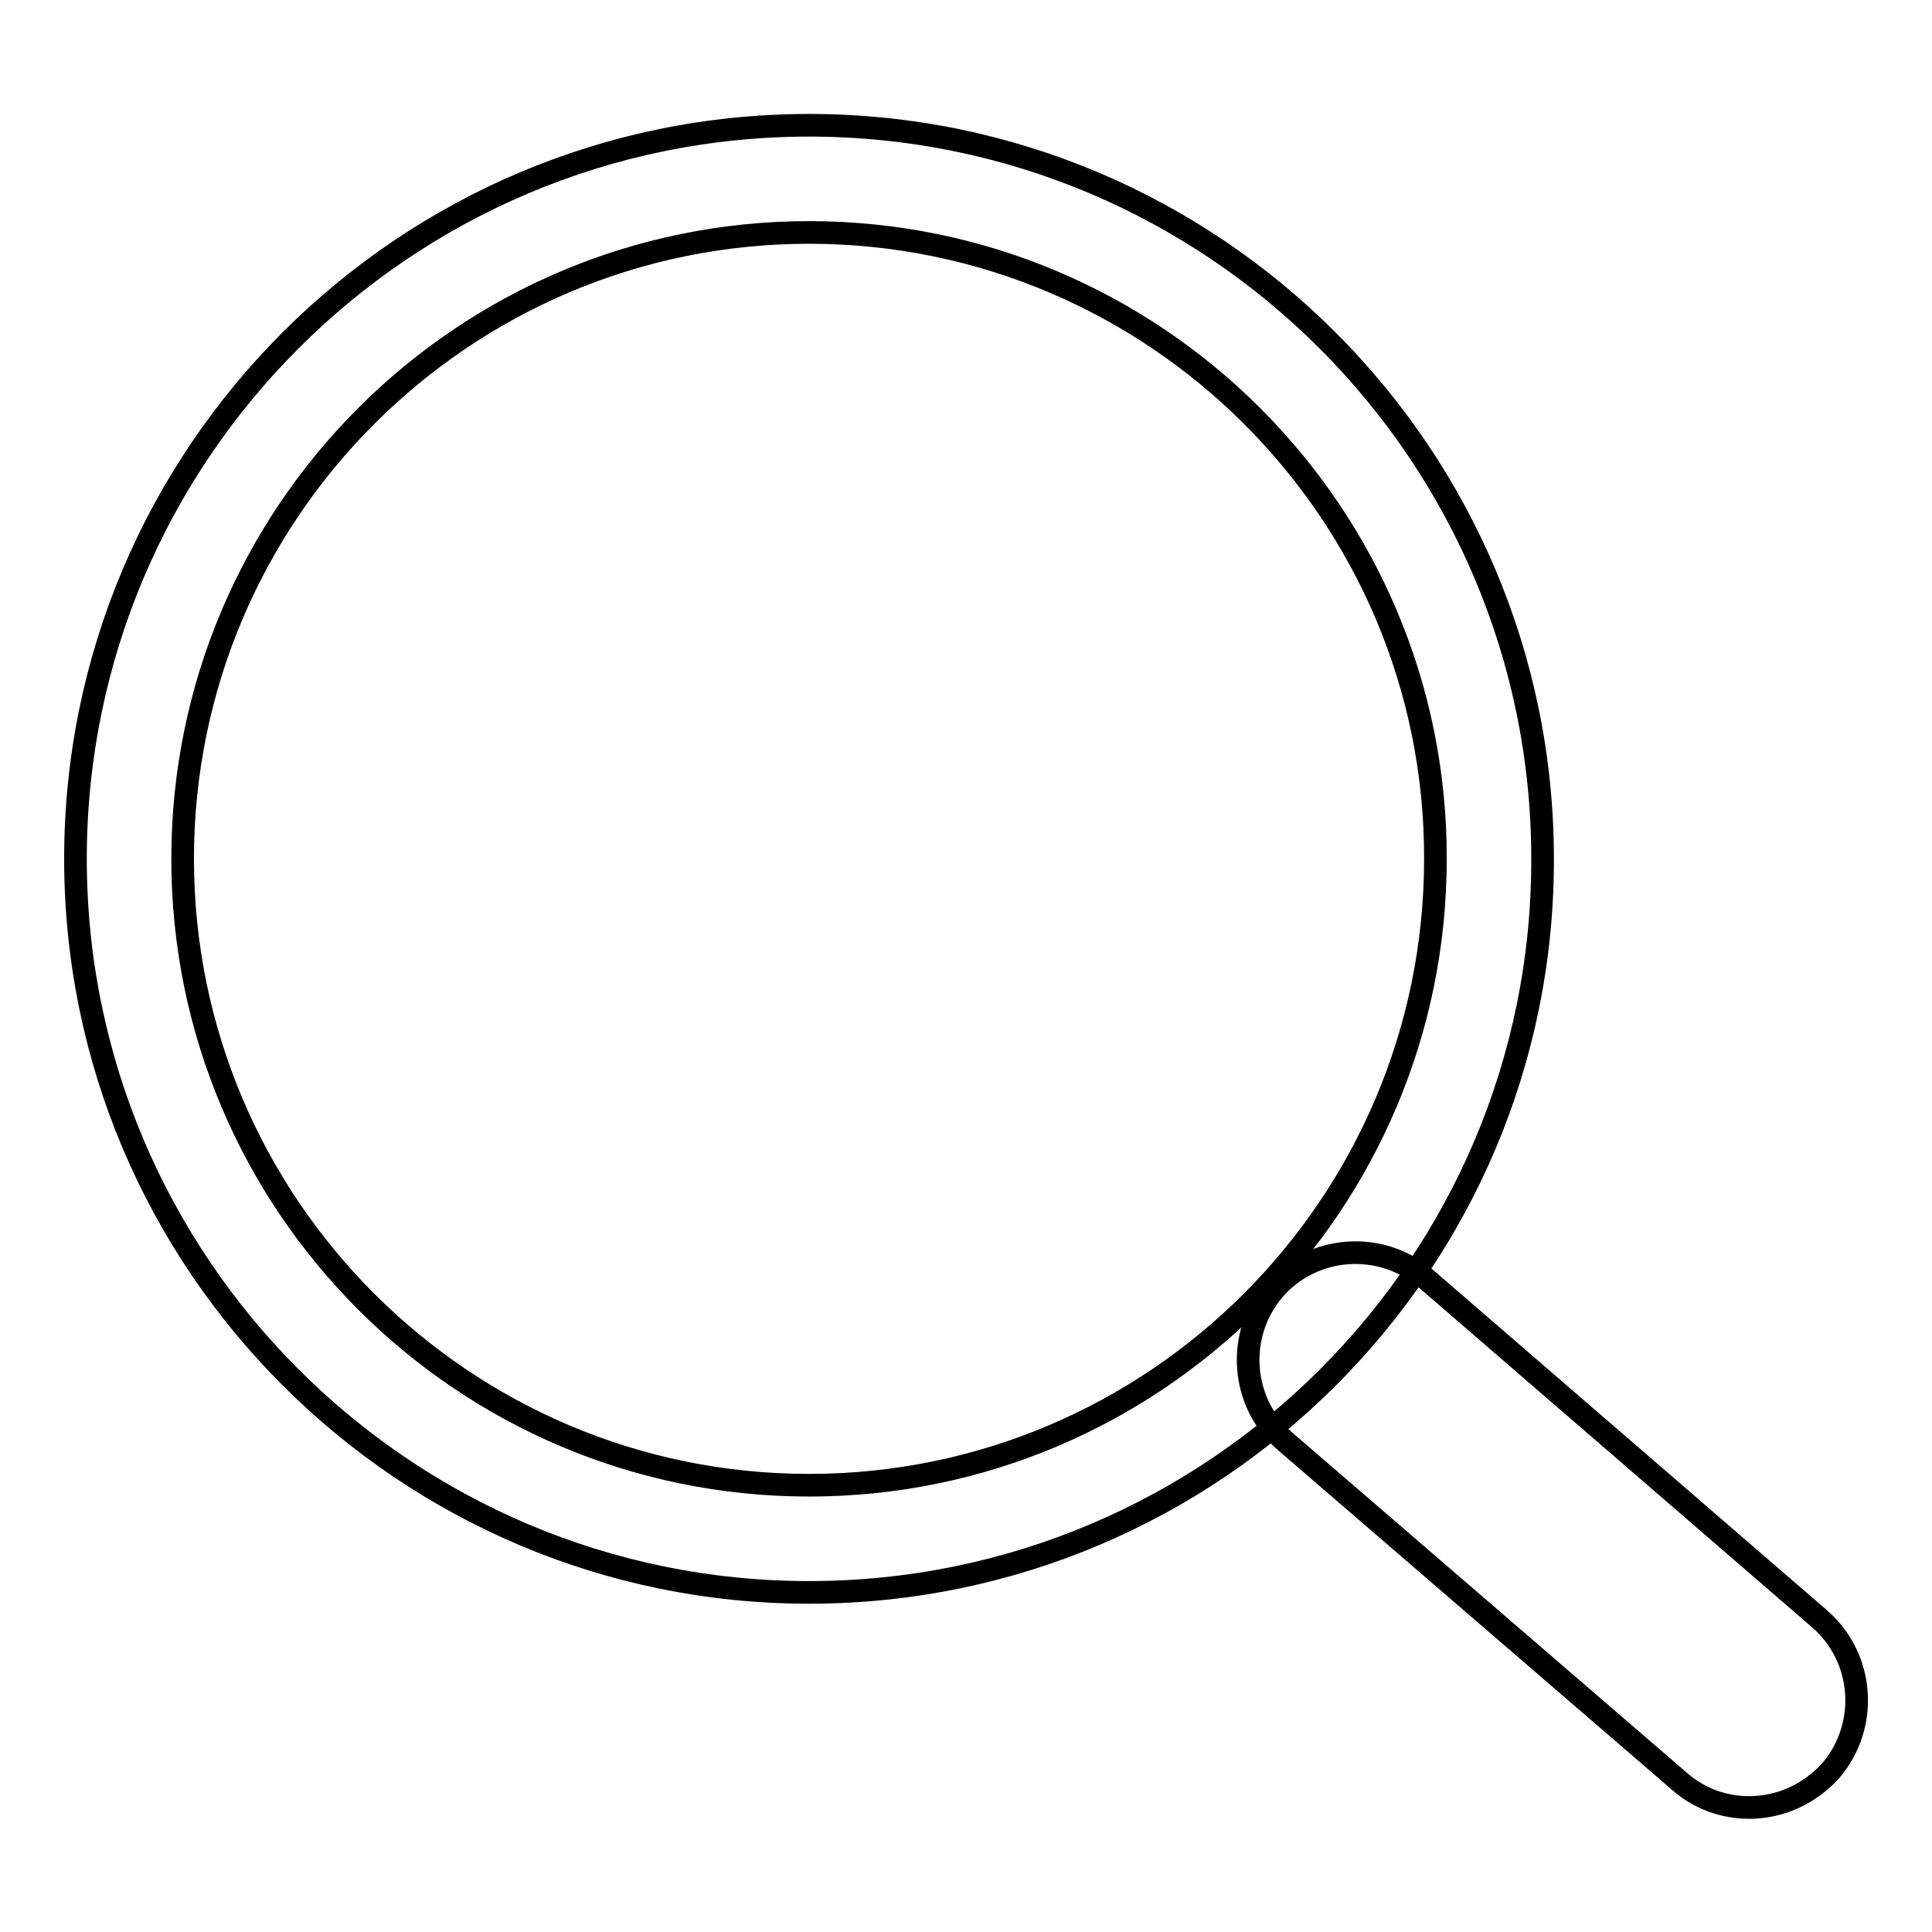 <?xml version="1.0" encoding="utf-8"?>
<!-- Svg Vector Icons : http://www.onlinewebfonts.com/icon -->
<!DOCTYPE svg PUBLIC "-//W3C//DTD SVG 1.1//EN" "http://www.w3.org/Graphics/SVG/1.1/DTD/svg11.dtd">
<svg version="1.1" xmlns="http://www.w3.org/2000/svg" xmlns:xlink="http://www.w3.org/1999/xlink" x="0px" y="0px" viewBox="0 0 256 256" enable-background="new 0 0 256 256" xml:space="preserve">
<g><g><path stroke-width="3" fill-opacity="0" stroke="#000000"  d="M107.2,211C53.6,211,10,167.4,10,113.8c0-53.6,43.6-97.2,97.2-97.2s97.2,43.6,97.2,97.2C204.5,167.4,160.9,211,107.2,211z M107.2,30.8c-45.8,0-83,37.2-83,83c0,45.8,37.2,83,83,83c45.8,0,83-37.2,83-83C190.3,68,153,30.8,107.2,30.8z"/><path stroke-width="3" fill-opacity="0" stroke="#000000"  d="M231.8,239.5c-3.3,0-6.6-1.1-9.3-3.5L170.3,191c-5.9-5.1-6.6-14.1-1.5-20.1c5.1-5.9,14.1-6.6,20.1-1.5l52.2,45.1c5.9,5.1,6.6,14.1,1.5,20.1C239.7,237.8,235.8,239.5,231.8,239.5z"/></g></g>
</svg>